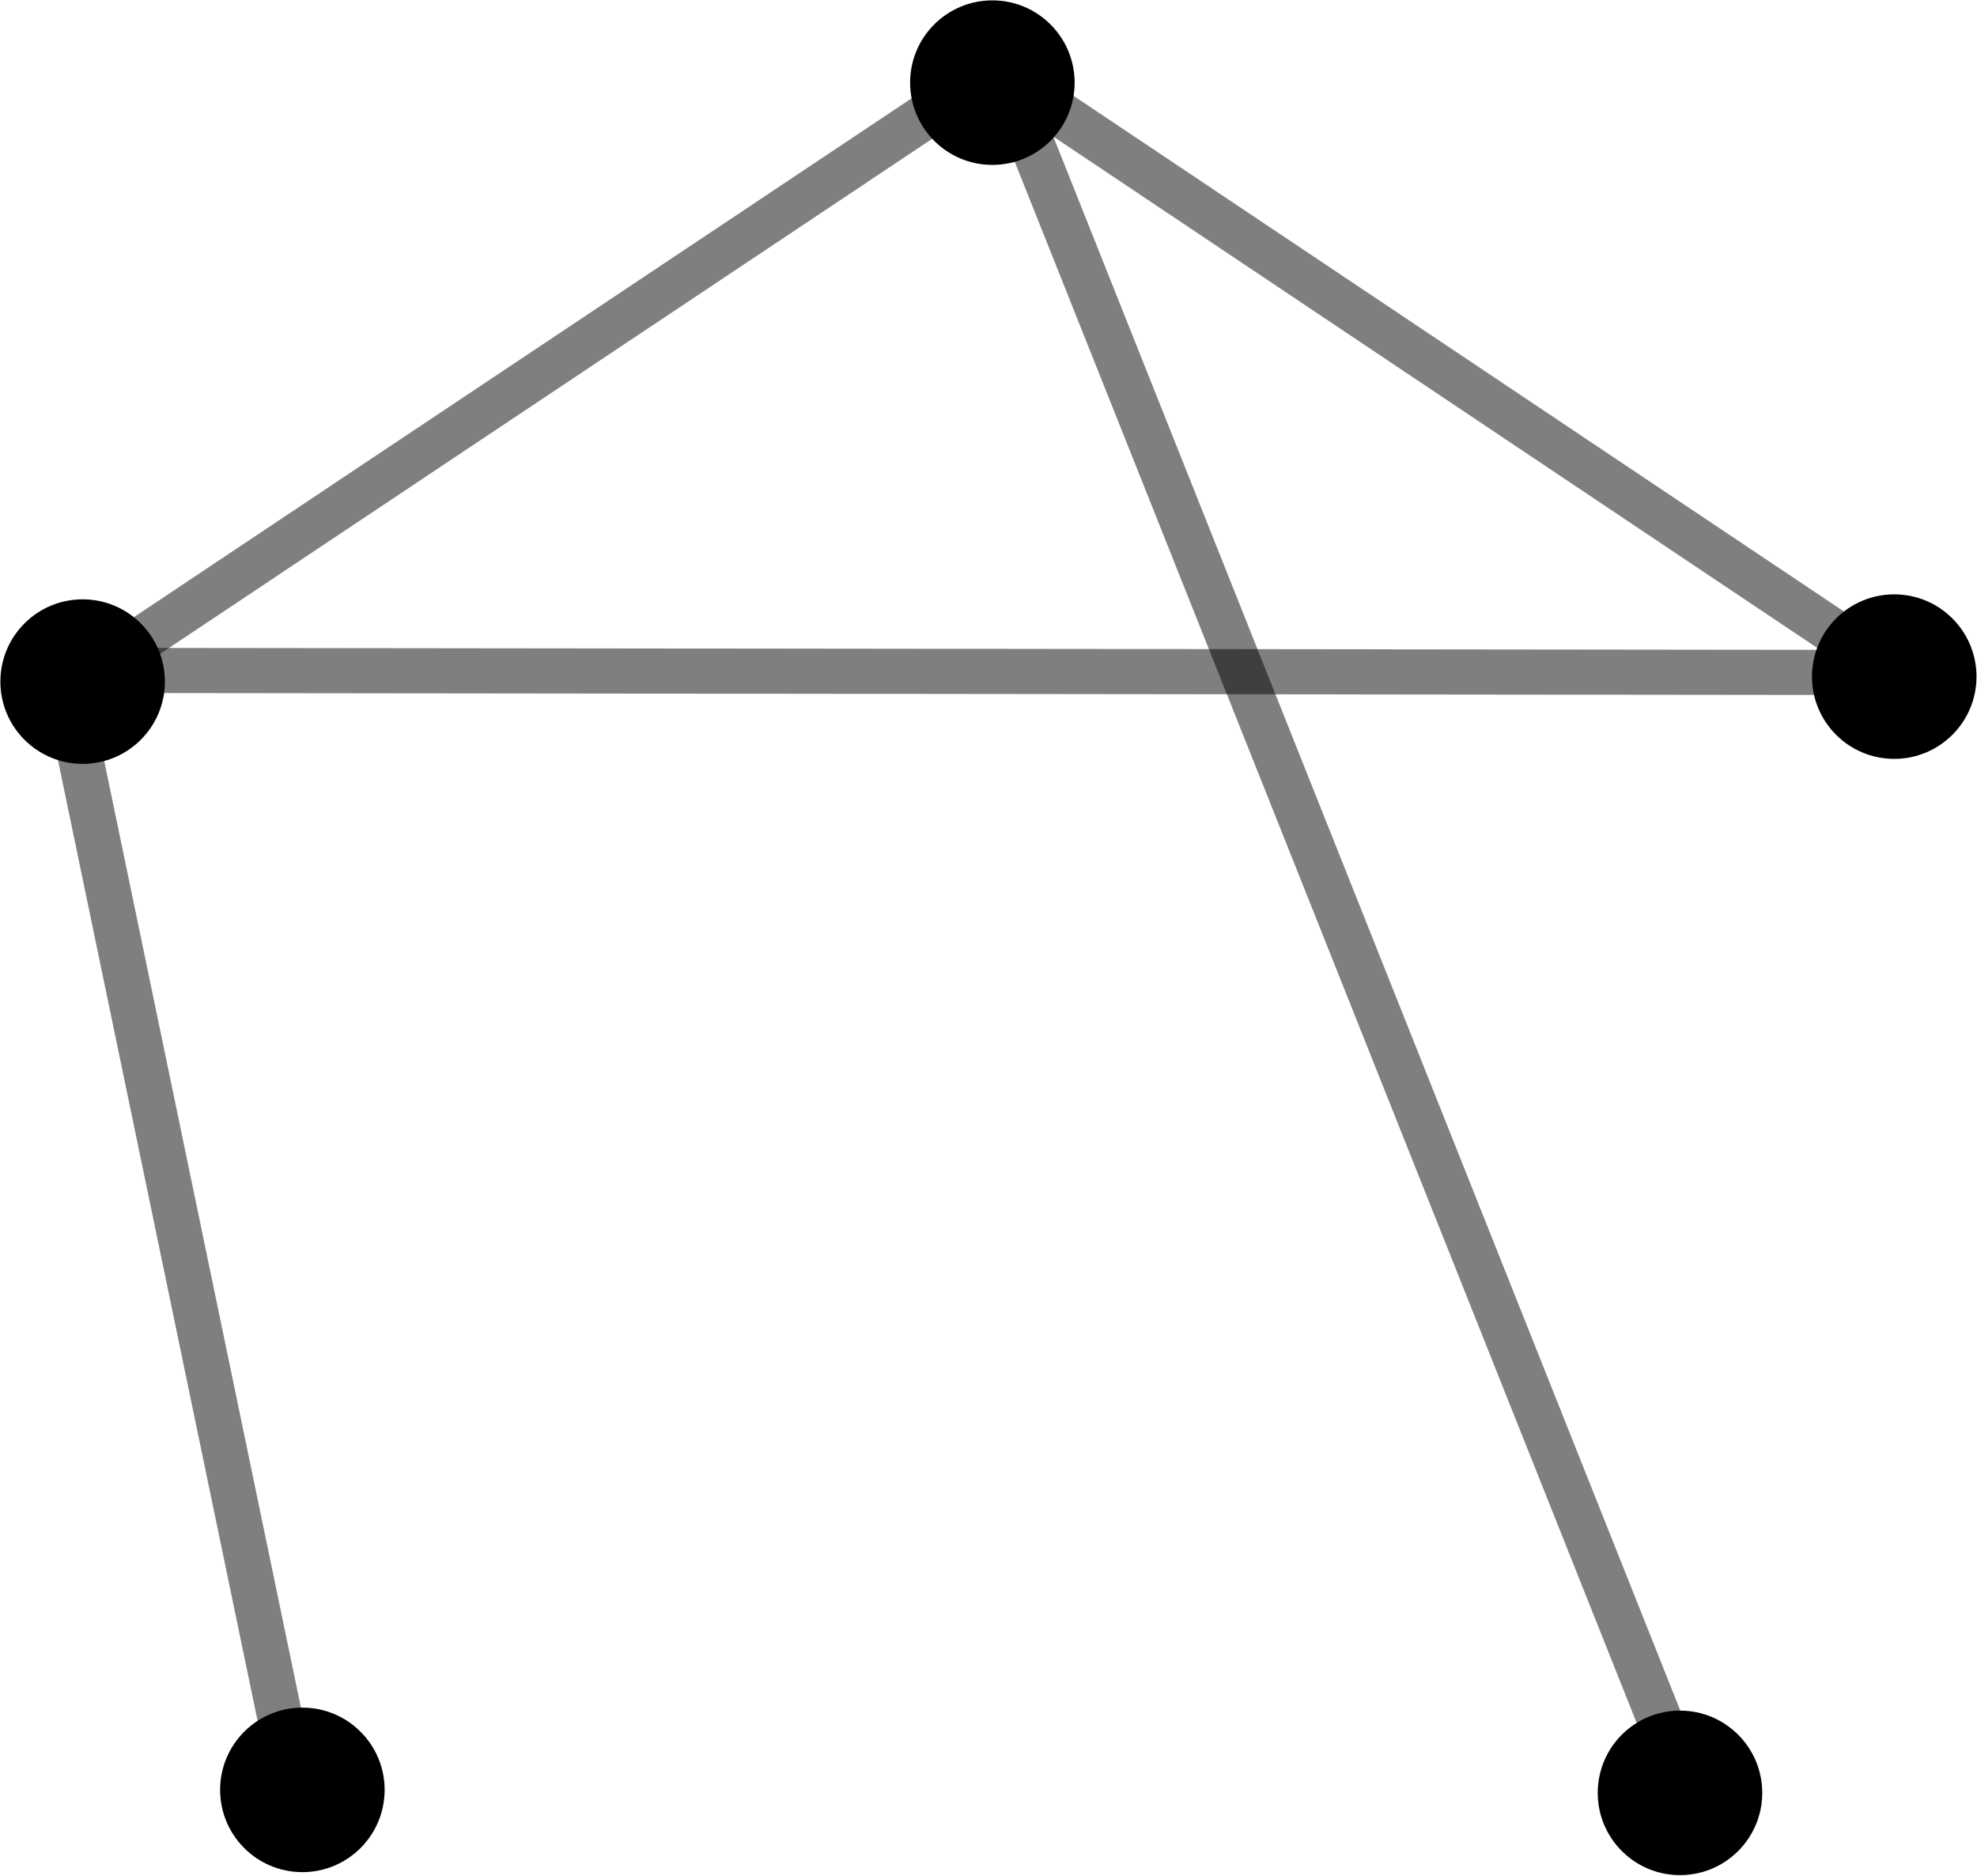<?xml version="1.0" encoding="UTF-8" standalone="no"?>
<!-- Created with Inkscape (http://www.inkscape.org/) -->

<svg
   width="15.862mm"
   height="15.047mm"
   viewBox="0 0 15.862 15.047"
   version="1.1"
   id="svg427"
   inkscape:version="1.2 (dc2aedaf03, 2022-05-15)"
   sodipodi:docname="graphicalSequences4.svg"
   xml:space="preserve"
   inkscape:export-filename="graphicalSequences1.svg"
   inkscape:export-xdpi="96"
   inkscape:export-ydpi="96"
   xmlns:inkscape="http://www.inkscape.org/namespaces/inkscape"
   xmlns:sodipodi="http://sodipodi.sourceforge.net/DTD/sodipodi-0.dtd"
   xmlns="http://www.w3.org/2000/svg"
   xmlns:svg="http://www.w3.org/2000/svg"><sodipodi:namedview
     id="namedview429"
     pagecolor="#ffffff"
     bordercolor="#000000"
     borderopacity="0.25"
     inkscape:showpageshadow="2"
     inkscape:pageopacity="0.0"
     inkscape:pagecheckerboard="0"
     inkscape:deskcolor="#d1d1d1"
     inkscape:document-units="mm"
     showgrid="false"
     inkscape:zoom="7.1410774"
     inkscape:cx="58.254515"
     inkscape:cy="36.269037"
     inkscape:window-width="3440"
     inkscape:window-height="1369"
     inkscape:window-x="2728"
     inkscape:window-y="-8"
     inkscape:window-maximized="1"
     inkscape:current-layer="layer1"
     showguides="true"><sodipodi:guide
       position="-30.192,7.403"
       orientation="1,0"
       id="guide27168"
       inkscape:locked="false" /><sodipodi:guide
       position="-34.196,9.439"
       orientation="0,-1"
       id="guide27170"
       inkscape:locked="false" /><sodipodi:guide
       position="-34.604,0.547"
       orientation="0,-1"
       id="guide27172"
       inkscape:locked="false" /><sodipodi:guide
       position="-67.32,15.145"
       orientation="1,0"
       id="guide37500"
       inkscape:locked="false" /><sodipodi:guide
       position="-19.484,24.706"
       orientation="1,0"
       id="guide40424"
       inkscape:locked="false" /><sodipodi:guide
       position="-18.64,35.412"
       orientation="0,-1"
       id="guide40450"
       inkscape:locked="false" /><sodipodi:guide
       position="-8.443,24.632"
       orientation="1,0"
       id="guide40452"
       inkscape:locked="false" /><sodipodi:guide
       position="-41.196,6.625"
       orientation="1,0"
       id="guide40651"
       inkscape:locked="false" /><sodipodi:guide
       position="17.011,9.737"
       orientation="1,0"
       id="guide40653"
       inkscape:locked="false" /><sodipodi:guide
       position="30.928,0.463"
       orientation="1,0"
       id="guide40760"
       inkscape:locked="false" /><sodipodi:guide
       position="54.088,0.463"
       orientation="1,0"
       id="guide40867"
       inkscape:locked="false" /></sodipodi:namedview><defs
     id="defs424" /><g
     inkscape:label="Layer 1"
     inkscape:groupmode="layer"
     id="layer1"
     transform="translate(-70.838,-225.819)"><g
       id="g9933-72-88-6"
       transform="translate(-4.48,-2.146)"
       inkscape:export-filename="graphicalSequences2.svg"
       inkscape:export-xdpi="96"
       inkscape:export-ydpi="96"><g
         style="font-style:normal;font-weight:normal;font-size:12px;font-family:Dialog;color-interpolation:linearRGB;fill:#000000;fill-opacity:1;stroke:none;stroke-width:1;stroke-linecap:square;stroke-linejoin:miter;stroke-miterlimit:10;stroke-dasharray:none;stroke-dashoffset:0;stroke-opacity:1;color-rendering:optimizeQuality;image-rendering:optimizeQuality;shape-rendering:auto;text-rendering:geometricPrecision"
         transform="matrix(0.09,0,0,0.09,75.981,233.433)"
         id="g2351-5-17-8"><path
           id="circle2349-2-88-33"
           d="M 6.667,0 A 6.667,6.667 0 0 1 0,6.667 6.667,6.667 0 0 1 -6.667,0 6.667,6.667 0 0 1 0,-6.667 6.667,6.667 0 0 1 6.667,0 Z"
           style="fill:#000000;fill-opacity:1" /></g><g
         transform="matrix(0.09,0,0,0.09,75.981,233.433)"
         style="font-style:normal;font-weight:normal;font-size:12px;font-family:Dialog;color-interpolation:linearRGB;fill:#000000;fill-opacity:1;stroke:none;stroke-width:4;stroke-linecap:butt;stroke-linejoin:round;stroke-miterlimit:10;stroke-dasharray:none;stroke-dashoffset:0;stroke-opacity:1;color-rendering:optimizeQuality;image-rendering:optimizeQuality;shape-rendering:auto;text-rendering:geometricPrecision"
         id="g2355-3-64-31"><path
           style="stroke:none"
           d="m 0,-6 c 3.314,0 6,2.686 6,6 V 0 C 6,3.314 3.314,6 0,6 -3.314,6 -6,3.314 -6,0 c 0,-3.314 2.686,-6 6,-6 z m 0,-1.333 c -4.05,0 -7.333,3.283 -7.333,7.333 0,4.05 3.283,7.333 7.333,7.333 C 4.05,7.333 7.333,4.05 7.333,0 V 0 C 7.333,-4.05 4.05,-7.333 0,-7.333 Z"
           id="path2353-7-3-0" /></g></g><g
       id="g9933-72-1-6-9"
       transform="translate(-2.717,6.745)"><g
         style="font-style:normal;font-weight:normal;font-size:12px;font-family:Dialog;color-interpolation:linearRGB;fill:#000000;fill-opacity:1;stroke:none;stroke-width:1;stroke-linecap:square;stroke-linejoin:miter;stroke-miterlimit:10;stroke-dasharray:none;stroke-dashoffset:0;stroke-opacity:1;color-rendering:optimizeQuality;image-rendering:optimizeQuality;shape-rendering:auto;text-rendering:geometricPrecision"
         transform="matrix(0.09,0,0,0.09,75.981,233.433)"
         id="g2351-5-1-5-28"><path
           id="circle2349-2-8-8-9"
           d="M 6.667,0 A 6.667,6.667 0 0 1 0,6.667 6.667,6.667 0 0 1 -6.667,0 6.667,6.667 0 0 1 0,-6.667 6.667,6.667 0 0 1 6.667,0 Z"
           style="fill:#000000;fill-opacity:1" /></g><g
         transform="matrix(0.09,0,0,0.09,75.981,233.433)"
         style="font-style:normal;font-weight:normal;font-size:12px;font-family:Dialog;color-interpolation:linearRGB;fill:#000000;fill-opacity:1;stroke:none;stroke-width:4;stroke-linecap:butt;stroke-linejoin:round;stroke-miterlimit:10;stroke-dasharray:none;stroke-dashoffset:0;stroke-opacity:1;color-rendering:optimizeQuality;image-rendering:optimizeQuality;shape-rendering:auto;text-rendering:geometricPrecision"
         id="g2355-3-6-4-45"><path
           style="stroke:none"
           d="m 0,-6 c 3.314,0 6,2.686 6,6 V 0 C 6,3.314 3.314,6 0,6 -3.314,6 -6,3.314 -6,0 c 0,-3.314 2.686,-6 6,-6 z m 0,-1.333 c -4.05,0 -7.333,3.283 -7.333,7.333 0,4.05 3.283,7.333 7.333,7.333 C 4.05,7.333 7.333,4.05 7.333,0 V 0 C 7.333,-4.05 4.05,-7.333 0,-7.333 Z"
           id="path2353-7-8-7-0" /></g></g><g
       id="g9933-72-8-9-1"
       transform="translate(10.055,-2.186)"
       inkscape:export-filename="graphicalSequences3.svg"
       inkscape:export-xdpi="96"
       inkscape:export-ydpi="96"><g
         style="font-style:normal;font-weight:normal;font-size:12px;font-family:Dialog;color-interpolation:linearRGB;fill:#000000;fill-opacity:1;stroke:none;stroke-width:1;stroke-linecap:square;stroke-linejoin:miter;stroke-miterlimit:10;stroke-dasharray:none;stroke-dashoffset:0;stroke-opacity:1;color-rendering:optimizeQuality;image-rendering:optimizeQuality;shape-rendering:auto;text-rendering:geometricPrecision"
         transform="matrix(0.09,0,0,0.09,75.981,233.433)"
         id="g2351-5-4-0-81"><path
           id="circle2349-2-9-7-9"
           d="M 6.667,0 A 6.667,6.667 0 0 1 0,6.667 6.667,6.667 0 0 1 -6.667,0 6.667,6.667 0 0 1 0,-6.667 6.667,6.667 0 0 1 6.667,0 Z"
           style="fill:#000000;fill-opacity:1" /></g><g
         transform="matrix(0.09,0,0,0.09,75.981,233.433)"
         style="font-style:normal;font-weight:normal;font-size:12px;font-family:Dialog;color-interpolation:linearRGB;fill:#000000;fill-opacity:1;stroke:none;stroke-width:4;stroke-linecap:butt;stroke-linejoin:round;stroke-miterlimit:10;stroke-dasharray:none;stroke-dashoffset:0;stroke-opacity:1;color-rendering:optimizeQuality;image-rendering:optimizeQuality;shape-rendering:auto;text-rendering:geometricPrecision"
         id="g2355-3-3-1-5"><path
           style="stroke:none"
           d="m 0,-6 c 3.314,0 6,2.686 6,6 V 0 C 6,3.314 3.314,6 0,6 -3.314,6 -6,3.314 -6,0 c 0,-3.314 2.686,-6 6,-6 z m 0,-1.333 c -4.05,0 -7.333,3.283 -7.333,7.333 0,4.05 3.283,7.333 7.333,7.333 C 4.05,7.333 7.333,4.05 7.333,0 V 0 C 7.333,-4.05 4.05,-7.333 0,-7.333 Z"
           id="path2353-7-2-9-2" /></g></g><g
       id="g9933-72-1-4-6-85"
       transform="translate(8.336,6.769)"><g
         style="font-style:normal;font-weight:normal;font-size:12px;font-family:Dialog;color-interpolation:linearRGB;fill:#000000;fill-opacity:1;stroke:none;stroke-width:1;stroke-linecap:square;stroke-linejoin:miter;stroke-miterlimit:10;stroke-dasharray:none;stroke-dashoffset:0;stroke-opacity:1;color-rendering:optimizeQuality;image-rendering:optimizeQuality;shape-rendering:auto;text-rendering:geometricPrecision"
         transform="matrix(0.09,0,0,0.09,75.981,233.433)"
         id="g2351-5-1-6-3-4"><path
           id="circle2349-2-8-5-8-1"
           d="M 6.667,0 A 6.667,6.667 0 0 1 0,6.667 6.667,6.667 0 0 1 -6.667,0 6.667,6.667 0 0 1 0,-6.667 6.667,6.667 0 0 1 6.667,0 Z"
           style="fill:#000000;fill-opacity:1" /></g><g
         transform="matrix(0.09,0,0,0.09,75.981,233.433)"
         style="font-style:normal;font-weight:normal;font-size:12px;font-family:Dialog;color-interpolation:linearRGB;fill:#000000;fill-opacity:1;stroke:none;stroke-width:4;stroke-linecap:butt;stroke-linejoin:round;stroke-miterlimit:10;stroke-dasharray:none;stroke-dashoffset:0;stroke-opacity:1;color-rendering:optimizeQuality;image-rendering:optimizeQuality;shape-rendering:auto;text-rendering:geometricPrecision"
         id="g2355-3-6-7-0-3"><path
           style="stroke:none"
           d="m 0,-6 c 3.314,0 6,2.686 6,6 V 0 C 6,3.314 3.314,6 0,6 -3.314,6 -6,3.314 -6,0 c 0,-3.314 2.686,-6 6,-6 z m 0,-1.333 c -4.05,0 -7.333,3.283 -7.333,7.333 0,4.05 3.283,7.333 7.333,7.333 C 4.05,7.333 7.333,4.05 7.333,0 V 0 C 7.333,-4.05 4.05,-7.333 0,-7.333 Z"
           id="path2353-7-8-3-4-6" /></g></g><g
       id="g9933-72-1-4-6-85-8"
       transform="translate(2.819,-6.951)"><g
         style="font-style:normal;font-weight:normal;font-size:12px;font-family:Dialog;color-interpolation:linearRGB;fill:#000000;fill-opacity:1;stroke:none;stroke-width:1;stroke-linecap:square;stroke-linejoin:miter;stroke-miterlimit:10;stroke-dasharray:none;stroke-dashoffset:0;stroke-opacity:1;color-rendering:optimizeQuality;image-rendering:optimizeQuality;shape-rendering:auto;text-rendering:geometricPrecision"
         transform="matrix(0.09,0,0,0.09,75.981,233.433)"
         id="g2351-5-1-6-3-4-0"><path
           id="circle2349-2-8-5-8-1-5"
           d="M 6.667,0 A 6.667,6.667 0 0 1 0,6.667 6.667,6.667 0 0 1 -6.667,0 6.667,6.667 0 0 1 0,-6.667 6.667,6.667 0 0 1 6.667,0 Z"
           style="fill:#000000;fill-opacity:1" /></g><g
         transform="matrix(0.09,0,0,0.09,75.981,233.433)"
         style="font-style:normal;font-weight:normal;font-size:12px;font-family:Dialog;color-interpolation:linearRGB;fill:#000000;fill-opacity:1;stroke:none;stroke-width:4;stroke-linecap:butt;stroke-linejoin:round;stroke-miterlimit:10;stroke-dasharray:none;stroke-dashoffset:0;stroke-opacity:1;color-rendering:optimizeQuality;image-rendering:optimizeQuality;shape-rendering:auto;text-rendering:geometricPrecision"
         id="g2355-3-6-7-0-3-3"><path
           style="stroke:none"
           d="m 0,-6 c 3.314,0 6,2.686 6,6 V 0 C 6,3.314 3.314,6 0,6 -3.314,6 -6,3.314 -6,0 c 0,-3.314 2.686,-6 6,-6 z m 0,-1.333 c -4.05,0 -7.333,3.283 -7.333,7.333 0,4.05 3.283,7.333 7.333,7.333 C 4.05,7.333 7.333,4.05 7.333,0 V 0 C 7.333,-4.05 4.05,-7.333 0,-7.333 Z"
           id="path2353-7-8-3-4-6-5" /></g></g><path
       style="fill:#000000;fill-opacity:1;stroke:#000000;stroke-width:0.362;stroke-dasharray:none;stroke-opacity:0.502"
       d="m 71.406,231.325 7.358,-4.908"
       id="path9872-2-4-9-4-1-7-31"
       sodipodi:nodetypes="cc" /><path
       style="fill:#000000;fill-opacity:1;stroke:#000000;stroke-width:0.362;stroke-dasharray:none;stroke-opacity:0.502"
       d="m 84.389,240.205 -5.498,-13.8 m 7.24,4.871 -7.166,-4.796"
       id="path9872-2-4-9-4-1-7-31-7"
       sodipodi:nodetypes="cccc" /><path
       style="fill:#000000;fill-opacity:1;stroke:#000000;stroke-width:0.362;stroke-dasharray:none;stroke-opacity:0.502"
       d="M 86.089,231.214 71.402,231.197"
       id="path9872-2-4-9-4-1-7-31-6-1"
       sodipodi:nodetypes="cc" /><path
       style="fill:#000000;fill-opacity:1;stroke:#000000;stroke-width:0.362;stroke-dasharray:none;stroke-opacity:0.502"
       d="M 73.213,240.218 71.346,231.234"
       id="path9872-2-4-9-4-1-7-31-6-4-7"
       sodipodi:nodetypes="cc" /></g></svg>
